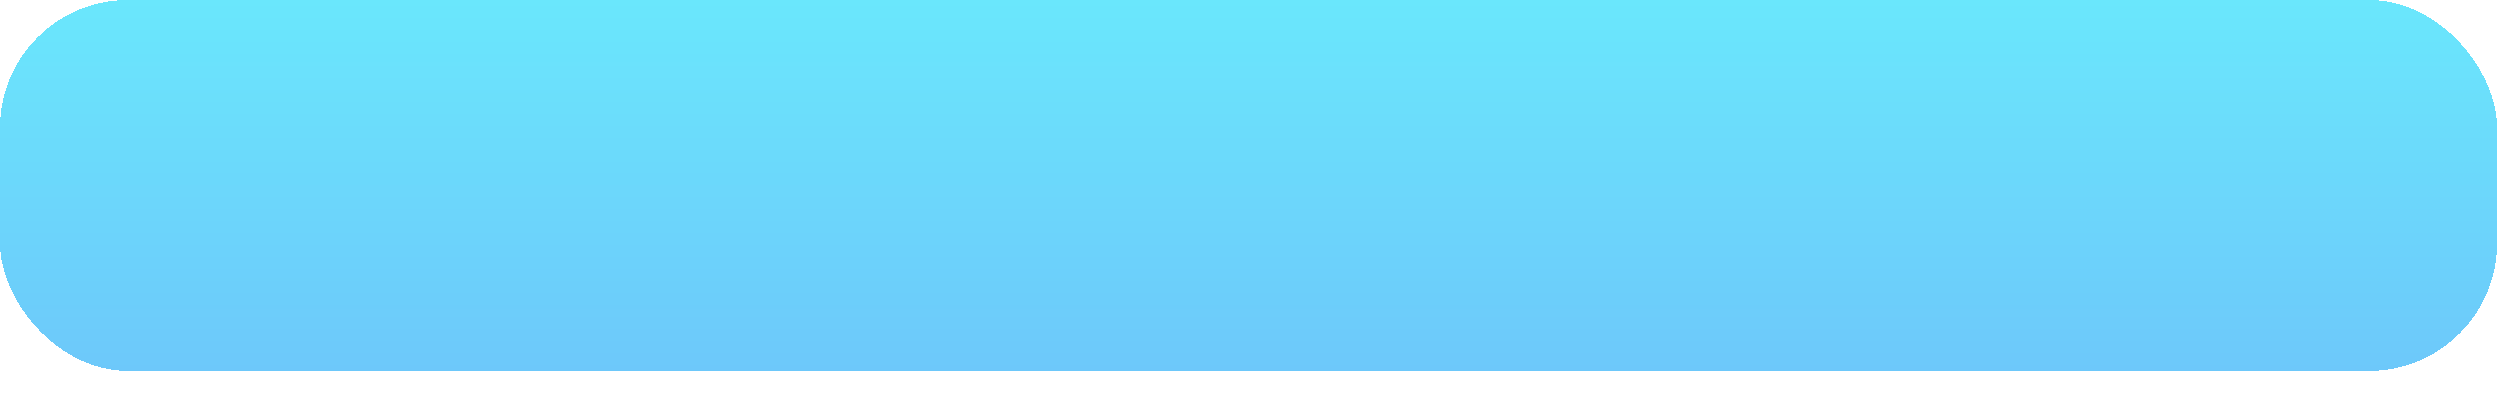 <?xml version="1.0" encoding="UTF-8"?> <svg xmlns="http://www.w3.org/2000/svg" width="427" height="68" viewBox="0 0 427 68" fill="none"> <g filter="url(#filter0_di_209_1779)"> <rect width="426.502" height="63.348" rx="21.844" fill="url(#paint0_linear_209_1779)" shape-rendering="crispEdges"></rect> </g> <defs> <filter id="filter0_di_209_1779" x="0" y="0" width="426.502" height="67.717" filterUnits="userSpaceOnUse" color-interpolation-filters="sRGB"> <feFlood flood-opacity="0" result="BackgroundImageFix"></feFlood> <feColorMatrix in="SourceAlpha" type="matrix" values="0 0 0 0 0 0 0 0 0 0 0 0 0 0 0 0 0 0 127 0" result="hardAlpha"></feColorMatrix> <feOffset dy="4.369"></feOffset> <feComposite in2="hardAlpha" operator="out"></feComposite> <feColorMatrix type="matrix" values="0 0 0 0 0 0 0 0 0 0 0 0 0 0 0 0 0 0 0.1 0"></feColorMatrix> <feBlend mode="normal" in2="BackgroundImageFix" result="effect1_dropShadow_209_1779"></feBlend> <feBlend mode="normal" in="SourceGraphic" in2="effect1_dropShadow_209_1779" result="shape"></feBlend> <feColorMatrix in="SourceAlpha" type="matrix" values="0 0 0 0 0 0 0 0 0 0 0 0 0 0 0 0 0 0 127 0" result="hardAlpha"></feColorMatrix> <feOffset dy="-4.369"></feOffset> <feComposite in2="hardAlpha" operator="arithmetic" k2="-1" k3="1"></feComposite> <feColorMatrix type="matrix" values="0 0 0 0 0.357 0 0 0 0 0.686 0 0 0 0 0.945 0 0 0 1 0"></feColorMatrix> <feBlend mode="normal" in2="shape" result="effect2_innerShadow_209_1779"></feBlend> </filter> <linearGradient id="paint0_linear_209_1779" x1="213.251" y1="0" x2="213.251" y2="63.348" gradientUnits="userSpaceOnUse"> <stop stop-color="#6AE7FC"></stop> <stop offset="1" stop-color="#6DC8FA"></stop> </linearGradient> </defs> </svg> 